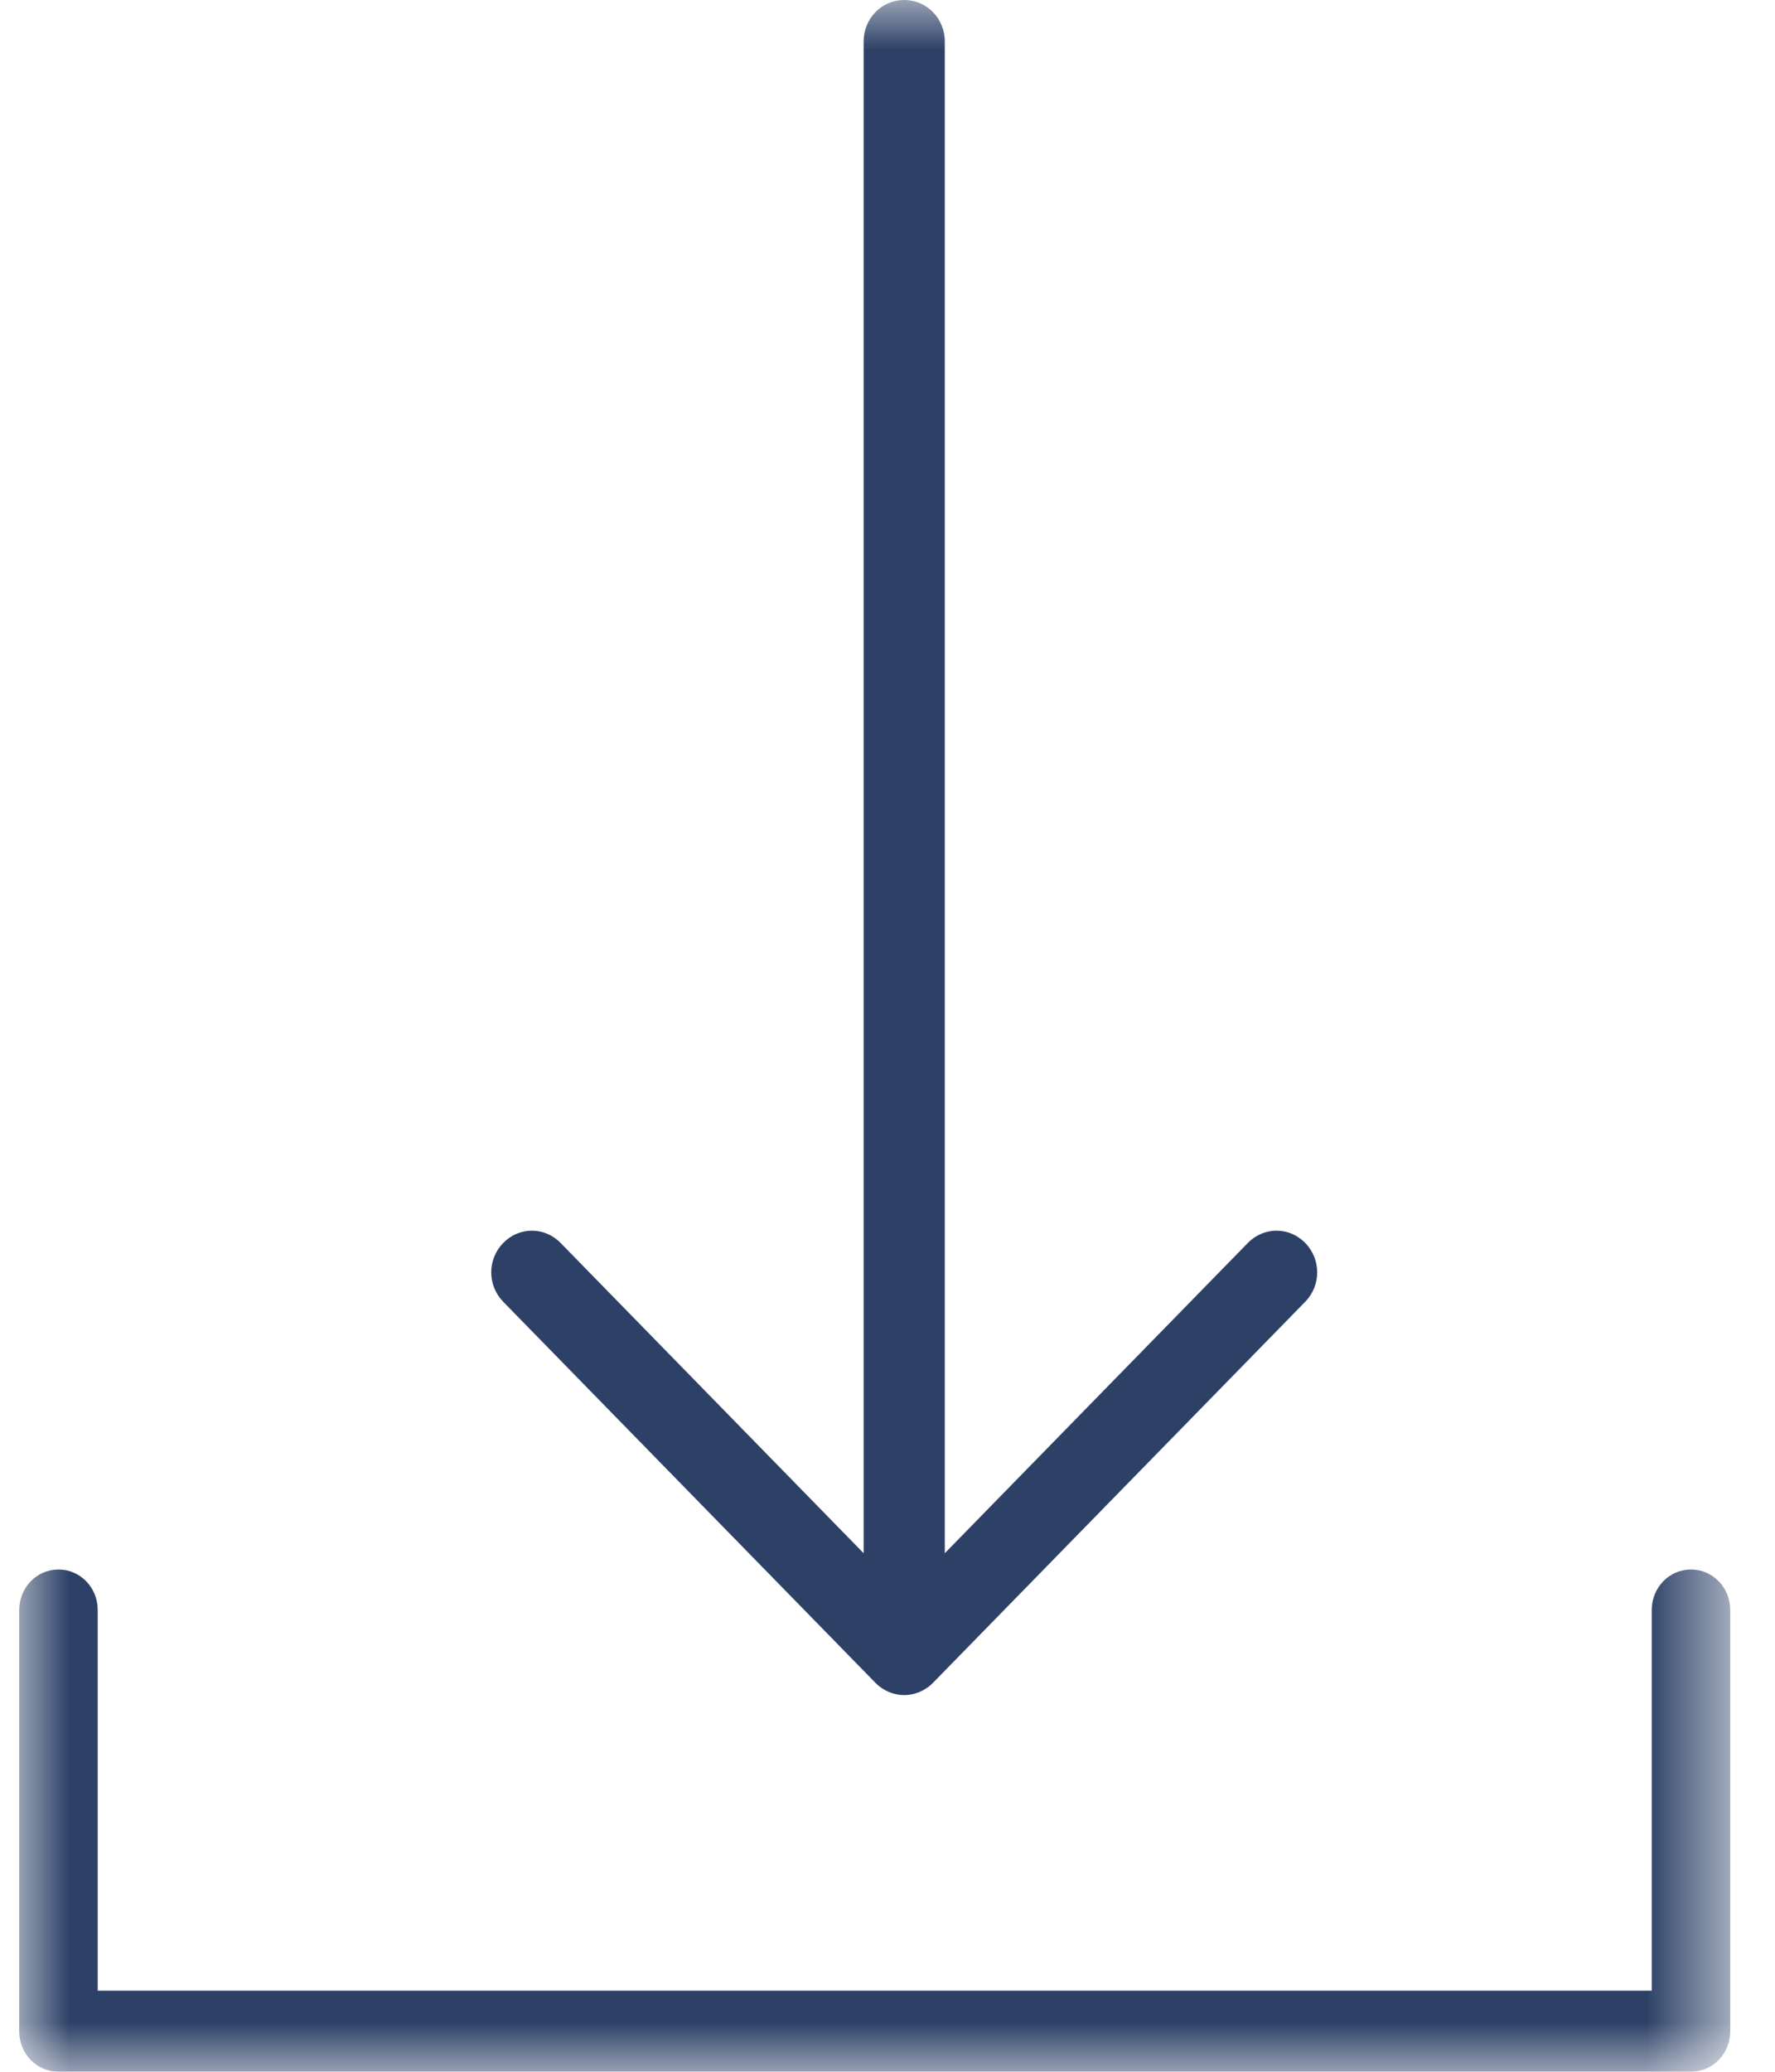 <?xml version="1.0" encoding="UTF-8"?>
<svg width="18px" height="21px" viewBox="0 0 18 21" version="1.1" xmlns="http://www.w3.org/2000/svg" xmlns:xlink="http://www.w3.org/1999/xlink">
    <!-- Generator: Sketch 49.3 (51167) - http://www.bohemiancoding.com/sketch -->
    <title>download copy 2</title>
    <desc>Created with Sketch.</desc>
    <defs>
        <polygon id="path-1" points="0 0 0 21 17.351 21 17.351 3.04827809e-15 0 1.21931124e-14"></polygon>
    </defs>
    <g id="Symbols" stroke="none" stroke-width="1" fill="none" fill-rule="evenodd">
        <g id="Property-Table-1-deep-WHITE_EDIT-2" transform="translate(-512, -75)">
            <g id="Table-Row-STK-6-Copy-5" transform="translate(0, 74)">
                <g id="Table-Rows-STK-Copy-10">
                    <g id="Table-Row-1">
                        <g id="download-copy-2" transform="translate(512.195, 1)">
                            <mask id="mask-2" fill="white">
                                <use xlink:href="#path-1"></use>
                            </mask>
                            <g id="Clip-2"></g>
                            <path d="M8.974,0 C8.746,0 8.563,0.187 8.563,0.421 L8.563,15.744 L5.49,12.599 C5.328,12.433 5.07,12.433 4.908,12.599 C4.746,12.765 4.746,13.029 4.908,13.195 L8.683,17.058 C8.762,17.139 8.87,17.182 8.974,17.182 C9.078,17.182 9.187,17.139 9.266,17.058 L13.041,13.195 C13.203,13.029 13.203,12.765 13.041,12.599 C12.879,12.433 12.621,12.433 12.459,12.599 L9.386,15.744 L9.386,0.421 C9.386,0.187 9.203,0 8.974,0 Z" id="Fill-1" fill="#2D4167" mask="url(#mask-2)"></path>
                            <path d="M0.398,15.909 C0.177,15.909 0,16.092 0,16.32 L0,20.589 C0,20.817 0.177,21 0.398,21 L16.953,21 C17.174,21 17.351,20.817 17.351,20.589 L17.351,16.32 C17.351,16.092 17.174,15.909 16.953,15.909 C16.732,15.909 16.555,16.092 16.555,16.32 L16.555,20.178 L0.796,20.178 L0.796,16.32 C0.796,16.092 0.619,15.909 0.398,15.909 Z" id="Fill-3" fill="#2D4167" mask="url(#mask-2)"></path>
                        </g>
                    </g>
                </g>
            </g>
        </g>
    </g>
</svg>